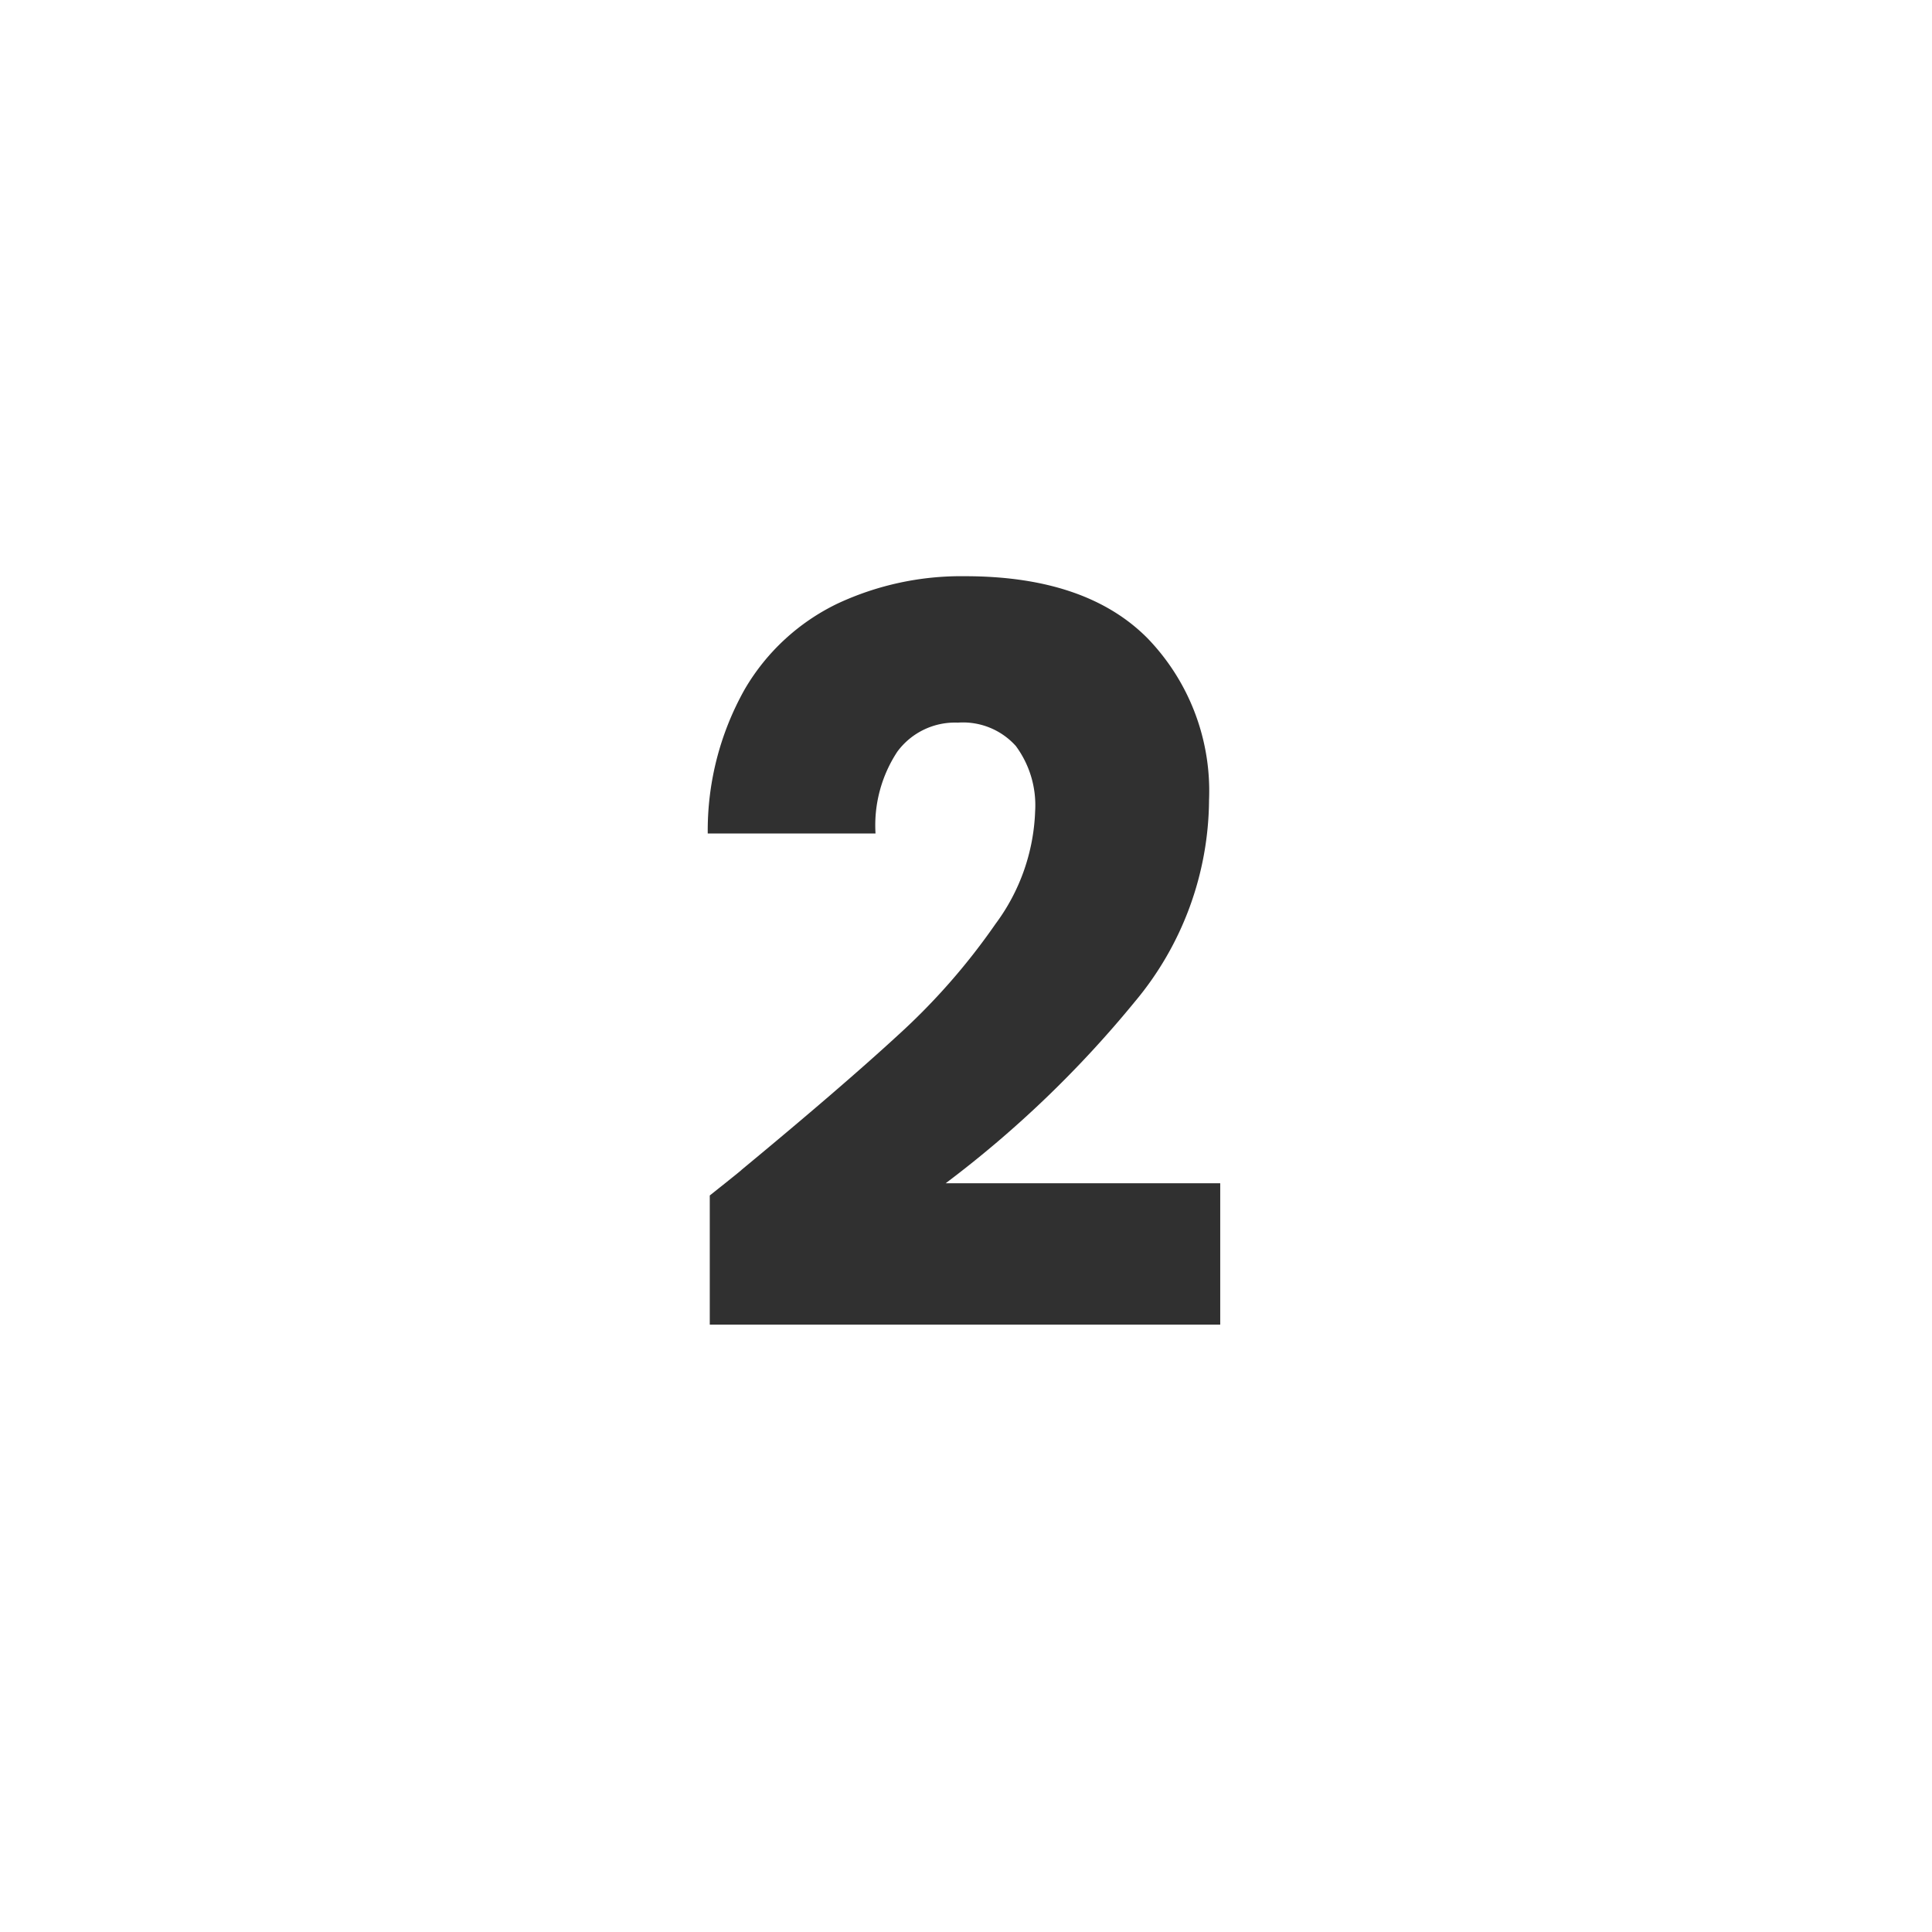 <svg xmlns="http://www.w3.org/2000/svg" xmlns:xlink="http://www.w3.org/1999/xlink" width="114" height="114" viewBox="0 0 114 114">
  <defs>
    <filter id="Ellipse_7" x="0" y="0" width="114" height="114" filterUnits="userSpaceOnUse">
      <feOffset dy="3" input="SourceAlpha"/>
      <feGaussianBlur stdDeviation="3" result="blur"/>
      <feFlood flood-opacity="0.161"/>
      <feComposite operator="in" in2="blur"/>
      <feComposite in="SourceGraphic"/>
    </filter>
    <clipPath id="clip-path">
      <rect id="Rectangle_607" data-name="Rectangle 607" width="30.239" height="44.16" transform="translate(0 0)" fill="none"/>
    </clipPath>
  </defs>
  <g id="_2" data-name="2" transform="translate(-418 -3675)">
    <g id="Group_237" data-name="Group 237">
      <g transform="matrix(1, 0, 0, 1, 418, 3675)" filter="url(#Ellipse_7)">
        <circle id="Ellipse_7-2" data-name="Ellipse 7" cx="48" cy="48" r="48" transform="translate(9 6)" fill="#fff"/>
      </g>
      <g id="Group_544" data-name="Group 544" transform="translate(459.761 3709)">
        <g id="Group_544-2" data-name="Group 544" clip-path="url(#clip-path)">
          <path id="Path_71" data-name="Path 71" d="M1.98,35.04q5.879-4.86,9.27-7.98a38.382,38.382,0,0,0,5.729-6.541,11.816,11.816,0,0,0,2.34-6.66,5.877,5.877,0,0,0-1.139-3.84A4.187,4.187,0,0,0,14.759,8.64a4.223,4.223,0,0,0-3.57,1.71A7.893,7.893,0,0,0,9.9,15.18H0A16.99,16.99,0,0,1,2.189,6.66a12.726,12.726,0,0,1,5.46-5.04A17.24,17.24,0,0,1,15.179,0q7.14,0,10.77,3.66A12.963,12.963,0,0,1,29.58,13.2,18.707,18.707,0,0,1,25.2,25.109,64.5,64.5,0,0,1,14.04,35.819h16.2V44.16H.12V36.54q2.038-1.62,1.86-1.5" fill="#303030"/>
        </g>
      </g>
    </g>
  </g>
</svg>
